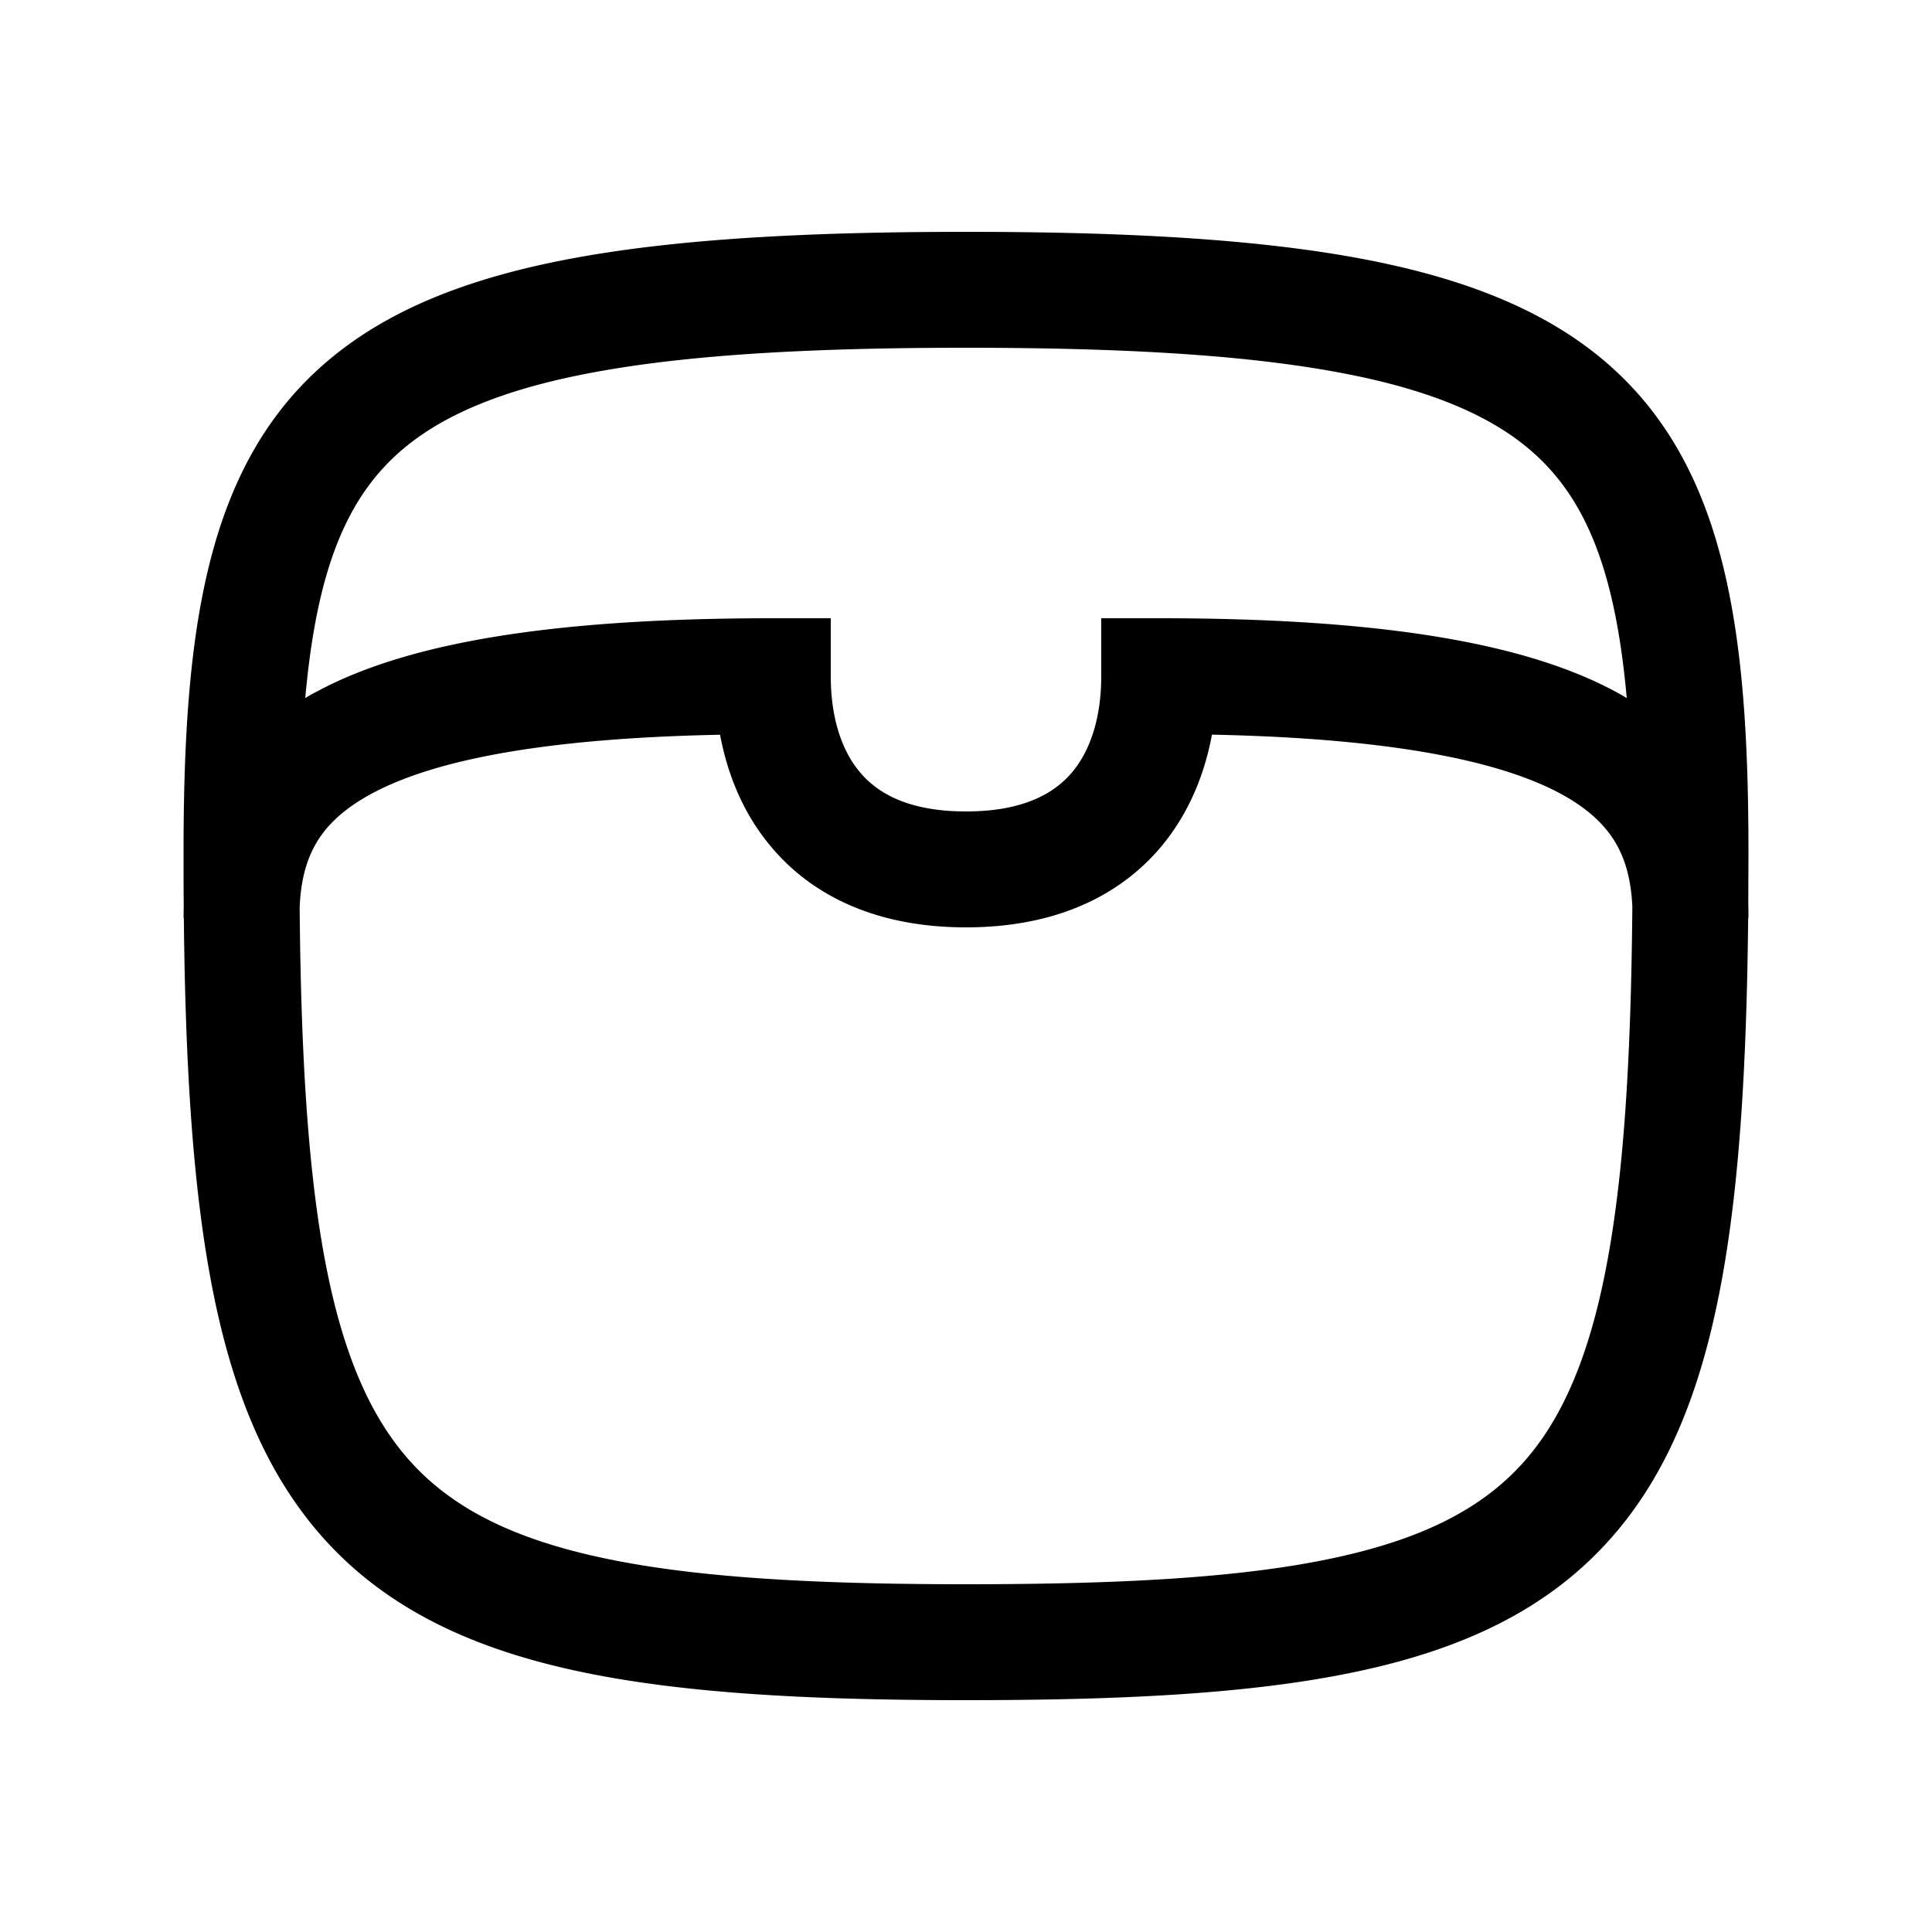 <svg
  xmlns="http://www.w3.org/2000/svg"
  width="20"
  height="20"
  fill="none"
  viewBox="0 0 20 20"
>
  <path
    fill="currentColor"
    fill-rule="evenodd"
    d="M3.16 7.226c.119-1.324.426-2.096 1.034-2.596.421-.347 1.044-.612 1.998-.784C7.147 3.673 8.386 3.6 10 3.6c1.614 0 2.852.073 3.807.246.955.172 1.578.437 2 .784.607.5.914 1.272 1.033 2.596a3.405 3.405 0 0 0-.118-.067C15.77 6.647 14.265 6.4 12 6.4h-.6V7c0 .41-.104.757-.298.99-.179.215-.496.41-1.102.41-.606 0-.923-.195-1.101-.41C8.704 7.758 8.6 7.41 8.6 7v-.6H8c-2.265 0-3.77.247-4.722.76-.04.02-.08.043-.118.066ZM1.902 9.379 1.9 9.5h.003c.015 1.455.085 2.668.264 3.668.206 1.152.565 2.078 1.202 2.778.642.705 1.506 1.114 2.59 1.349 1.073.233 2.408.305 4.04.305 1.633 0 2.966-.067 4.039-.294 1.082-.228 1.947-.628 2.591-1.33.64-.695.998-1.62 1.204-2.776.179-1.004.249-2.227.264-3.7h.003c0-.044 0-.089-.002-.133l.002-.534c0-2.31-.227-4.055-1.531-5.13-.641-.527-1.487-.846-2.548-1.038C12.96 2.473 11.636 2.4 10 2.4c-1.637 0-2.96.073-4.021.265-1.06.192-1.907.51-2.548 1.039C2.127 4.778 1.9 6.523 1.9 8.834c0 .185 0 .367.002.545Zm14.996.006c-.013 1.498-.081 2.674-.247 3.605-.185 1.04-.482 1.714-.905 2.175-.42.456-1.023.77-1.956.967-.943.2-2.172.268-3.79.268-1.617 0-2.845-.073-3.787-.278-.932-.202-1.537-.523-1.957-.984-.425-.467-.723-1.145-.908-2.18-.165-.925-.233-2.089-.246-3.563.01-.26.062-.465.153-.634.1-.186.273-.373.592-.545.616-.332 1.712-.572 3.607-.61.076.405.236.81.523 1.153.446.536 1.129.841 2.023.841.895 0 1.577-.305 2.024-.84.286-.345.447-.749.522-1.155 1.896.039 2.991.28 3.607.61.32.173.492.36.592.546.09.167.141.37.153.624Z"
    clip-rule="evenodd"
  />
</svg>

